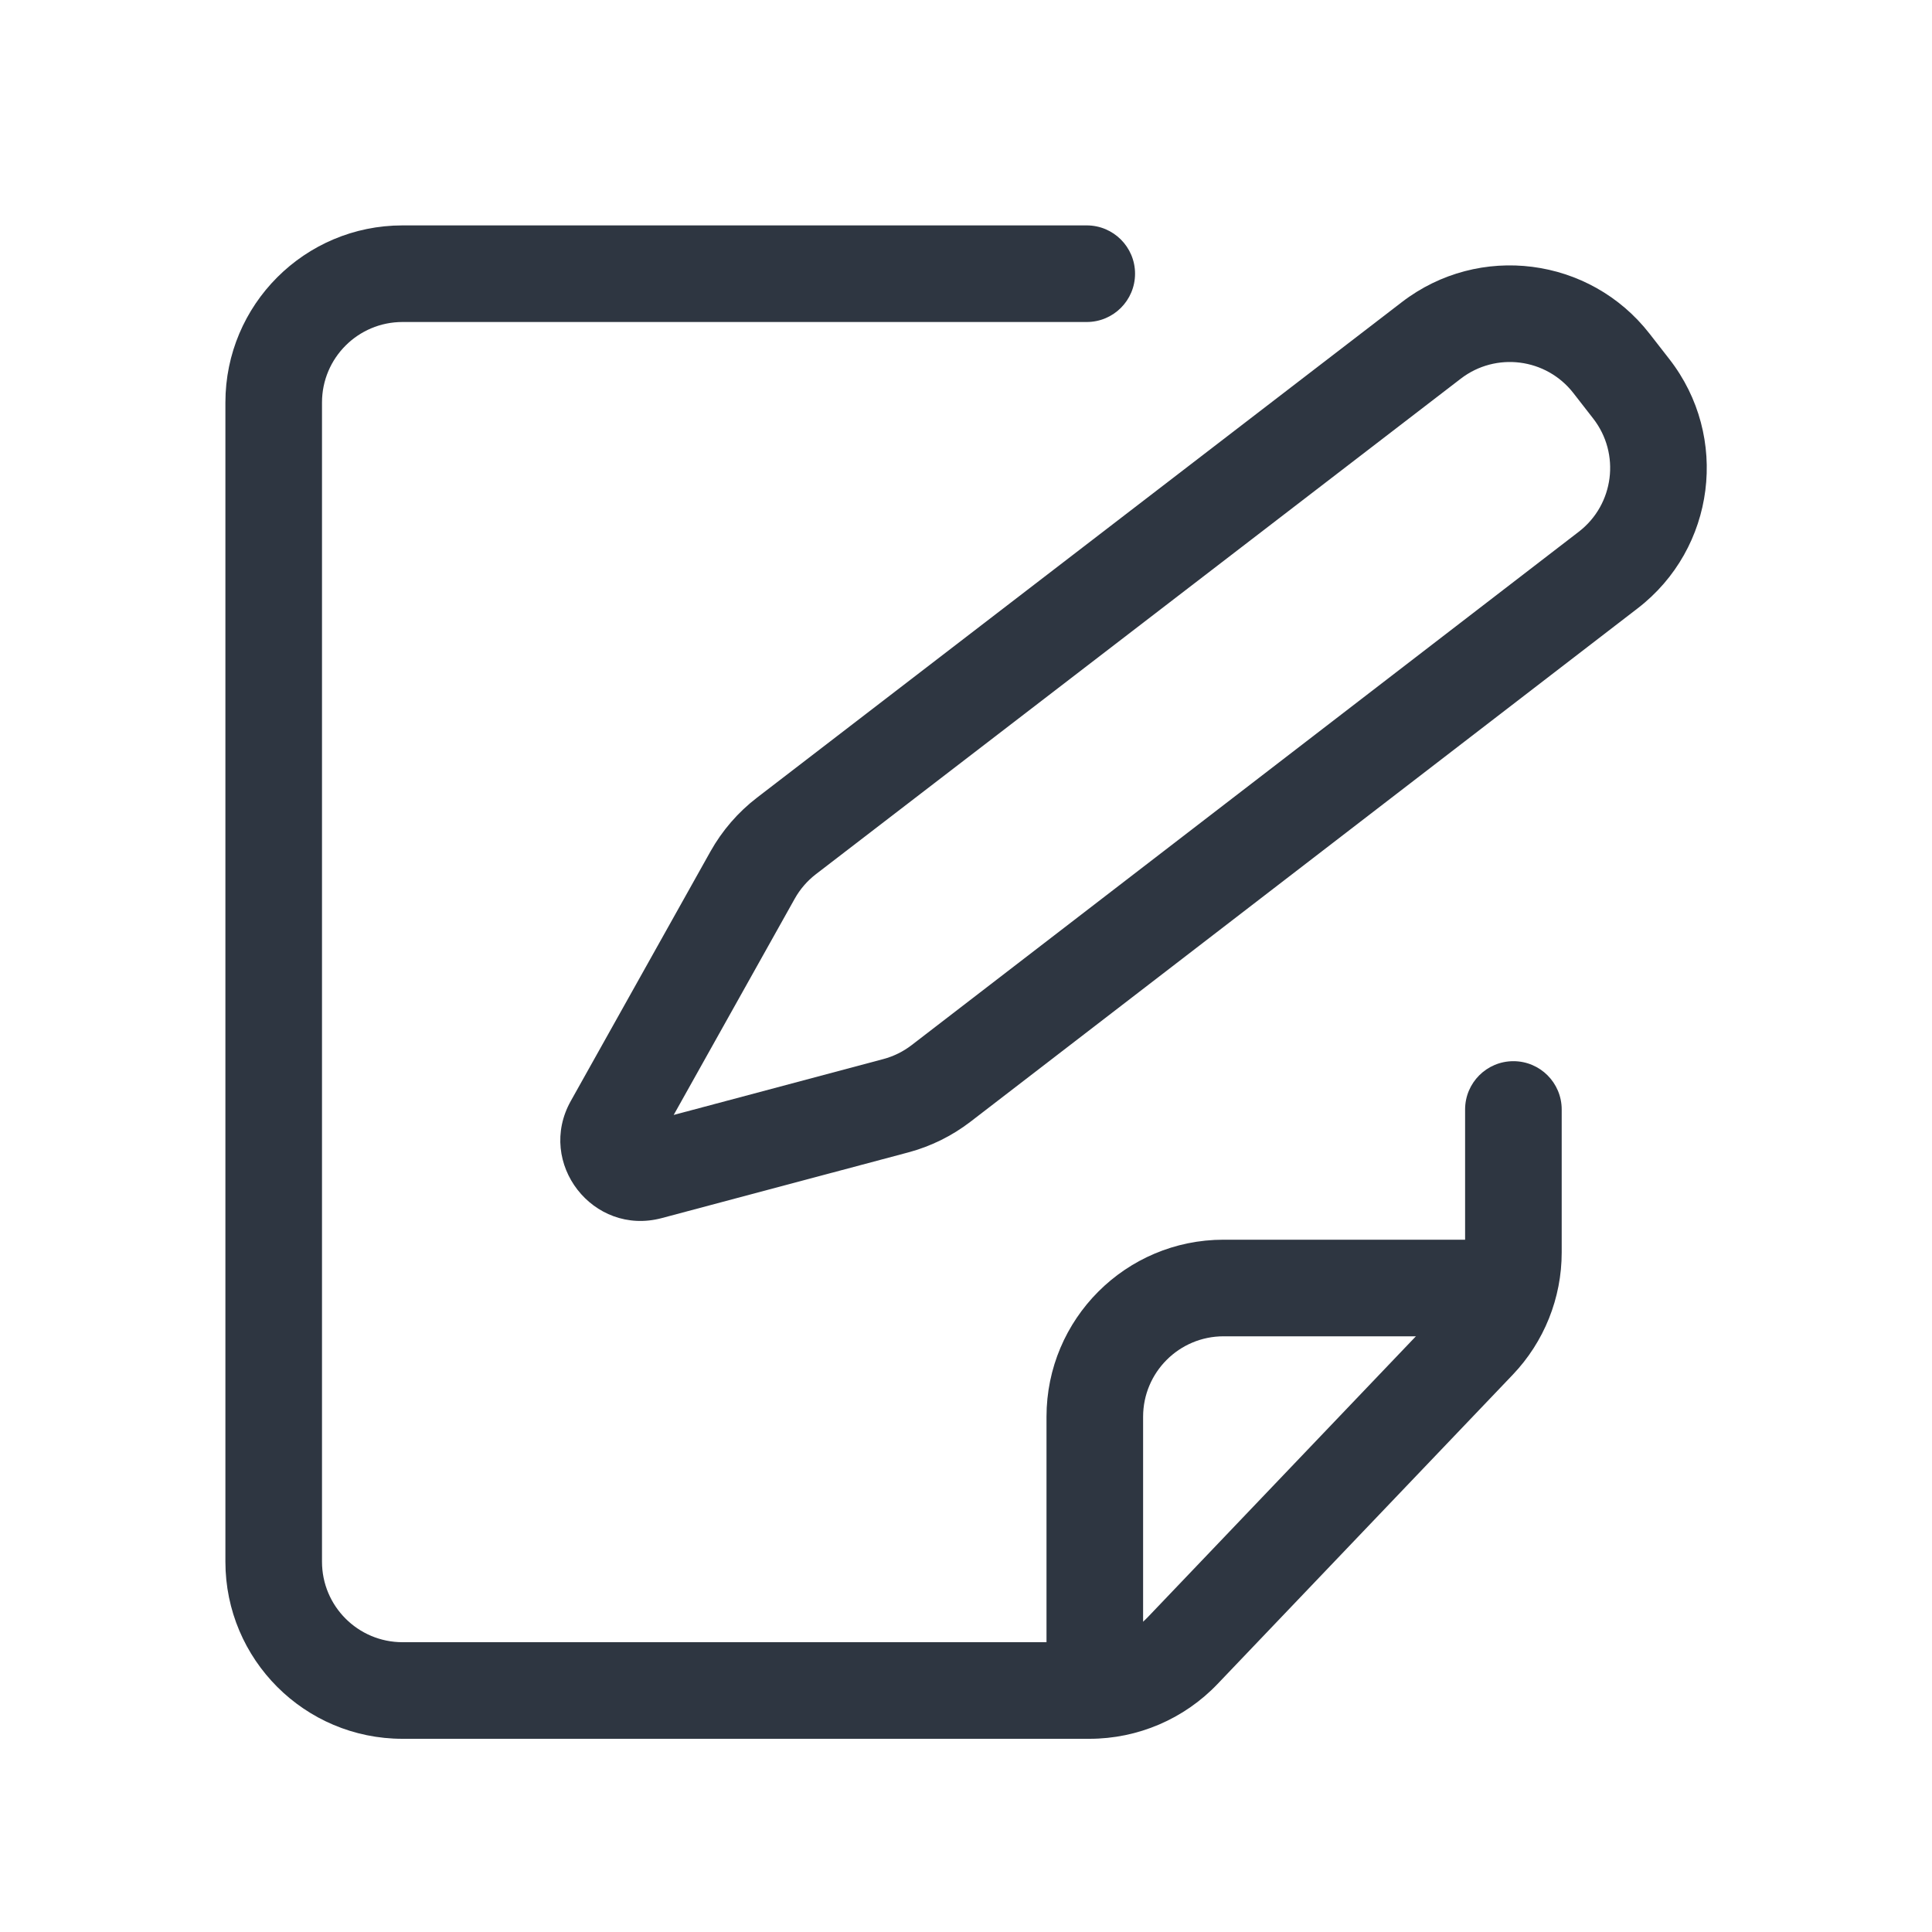 <svg width="120" height="120" viewBox="0 0 120 120" fill="none" xmlns="http://www.w3.org/2000/svg">
<path fill-rule="evenodd" clip-rule="evenodd" d="M25 102C22.239 102 20 99.761 20 97V25C20 22.239 22.239 20 25 20H67.5C69.157 20 70.5 18.657 70.5 17C70.5 15.343 69.157 14 67.5 14H25C18.925 14 14 18.925 14 25V97C14 103.075 18.925 108 25 108H67.667C70.673 108 73.548 106.77 75.624 104.595L93.957 85.39C95.91 83.344 97 80.624 97 77.795V68.912C97 67.255 95.657 65.912 94 65.912C92.343 65.912 91 67.255 91 68.912V77.795C91 79.081 90.505 80.317 89.617 81.247L71.284 100.452C70.34 101.441 69.034 102 67.667 102H25Z" fill="#2E3641"/>
<path fill-rule="evenodd" clip-rule="evenodd" d="M76 83C73.239 83 71 85.239 71 88L71 102C71 103.657 69.657 105 68 105C66.343 105 65 103.657 65 102L65 88C65 81.925 69.925 77 76 77H92C93.657 77 95 78.343 95 80C95 81.657 93.657 83 92 83H76Z" fill="#2E3641"/>
<path fill-rule="evenodd" clip-rule="evenodd" d="M87.076 18.762C91.872 15.077 98.743 15.955 102.458 20.728L103.69 22.31C107.437 27.123 106.552 34.065 101.718 37.785L60.285 69.667C59.133 70.554 57.816 71.204 56.41 71.579L41.103 75.658C36.833 76.796 33.294 72.241 35.453 68.385L44.126 52.889C44.855 51.588 45.84 50.448 47.023 49.54L87.076 18.762ZM97.724 24.413C96.035 22.244 92.912 21.845 90.732 23.52L50.678 54.297C50.141 54.71 49.693 55.228 49.362 55.82L41.844 69.251L54.865 65.781C55.504 65.611 56.102 65.315 56.626 64.912L98.059 33.029C100.256 31.339 100.658 28.183 98.956 25.996L97.724 24.413Z" fill="#2E3641"/>
</svg>
